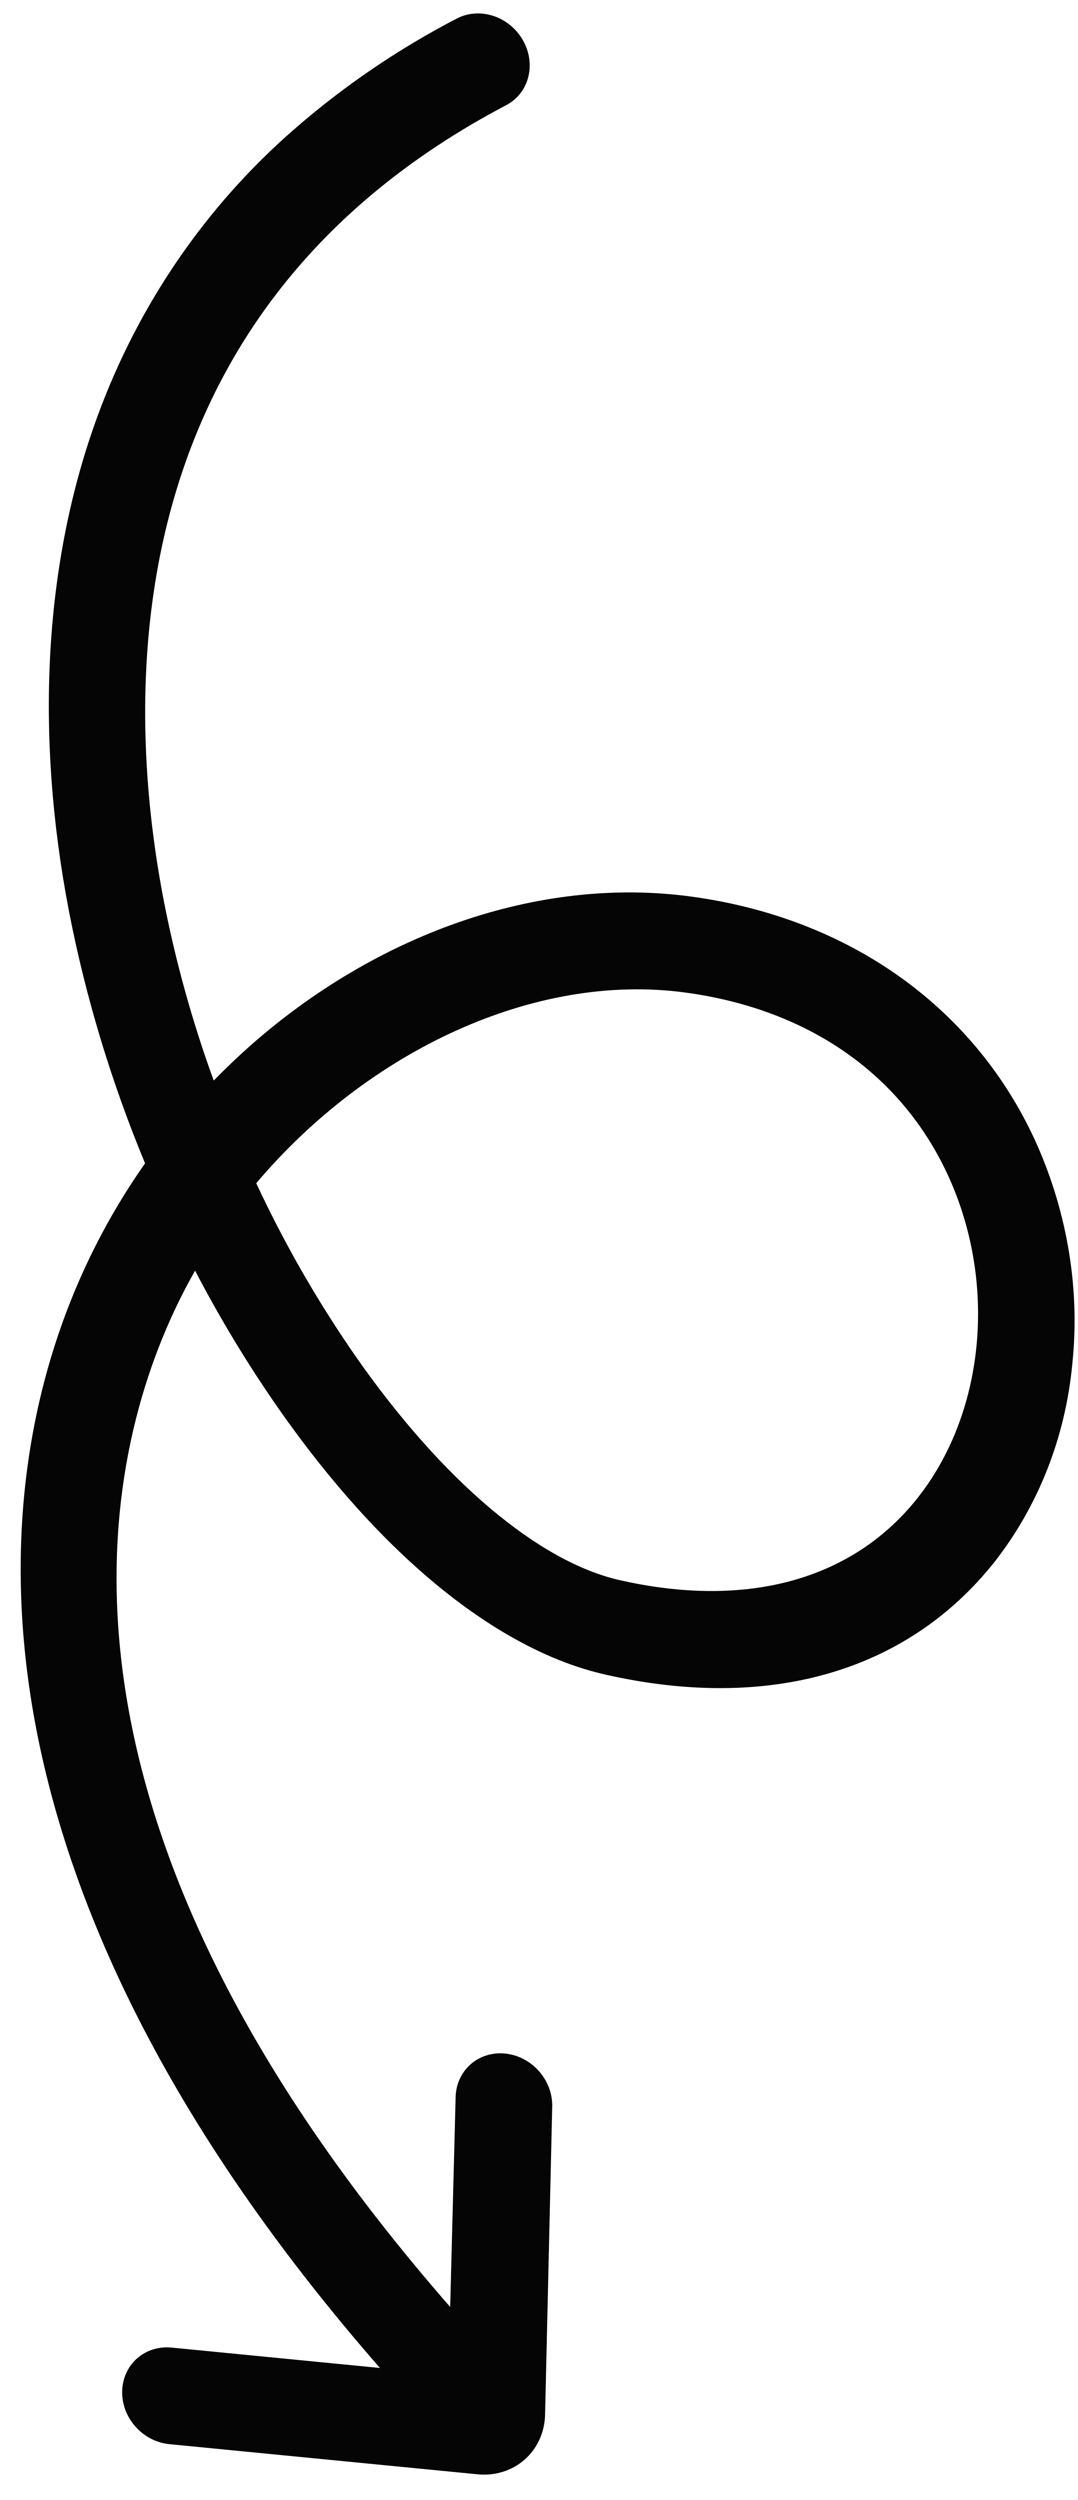 <svg width="41" height="95" viewBox="0 0 41 95" fill="none" xmlns="http://www.w3.org/2000/svg">
<path d="M6.44 92.883L18.165 94.029C18.83 94.094 19.474 93.893 19.955 93.469C20.436 93.045 20.715 92.433 20.731 91.769L21.003 80.054C21.014 79.567 20.831 79.082 20.495 78.704C20.159 78.326 19.696 78.087 19.209 78.039C18.721 77.991 18.25 78.139 17.897 78.45C17.545 78.76 17.34 79.208 17.329 79.695L17.122 87.669C1.045 69.275 3.68 55.961 6.718 49.629C6.936 49.173 7.171 48.726 7.42 48.288C8.364 50.1 9.426 51.855 10.6 53.538C14.504 59.117 18.911 62.703 23.011 63.635C29.243 65.052 34.502 63.535 37.818 59.366C39.498 57.221 40.524 54.611 40.785 51.818C41.077 49.028 40.612 46.154 39.439 43.495C37.123 38.316 32.32 34.88 26.262 34.068C20.453 33.289 14.317 35.512 9.541 39.719C9.055 40.148 8.585 40.596 8.129 41.064C7.315 38.829 6.68 36.544 6.23 34.232C4.695 26.296 4.349 11.814 19.274 3.985C19.685 3.763 19.98 3.38 20.094 2.919C20.209 2.459 20.134 1.958 19.886 1.525C19.638 1.092 19.237 0.762 18.77 0.607C18.303 0.452 17.807 0.484 17.39 0.696C15.144 1.86 13.054 3.284 11.159 4.939C7.821 7.851 5.274 11.565 3.723 15.779C1.686 21.298 1.308 27.831 2.631 34.671C3.265 37.918 4.233 41.115 5.517 44.21C4.711 45.355 4 46.568 3.39 47.837C0.703 53.44 0.081 59.974 1.593 66.732C3.299 74.354 7.624 82.175 14.451 89.988L6.525 89.213C6.284 89.189 6.044 89.214 5.819 89.284C5.594 89.355 5.389 89.47 5.214 89.624C5.039 89.777 4.9 89.966 4.802 90.18C4.705 90.394 4.652 90.628 4.646 90.869C4.64 91.11 4.682 91.353 4.769 91.585C4.857 91.817 4.987 92.032 5.154 92.219C5.321 92.406 5.52 92.561 5.741 92.675C5.961 92.789 6.199 92.859 6.44 92.883ZM13.549 51.576C12.091 49.48 10.818 47.267 9.746 44.965C14.014 39.919 20.341 36.951 26.045 37.716C30.78 38.35 34.355 40.862 36.111 44.789C37.928 48.852 37.435 53.736 34.886 56.942C34.549 57.367 34.175 57.762 33.768 58.12C31.285 60.308 27.726 60.994 23.565 60.048C20.476 59.346 16.825 56.258 13.549 51.576Z" fill="#050505"/>
</svg>
